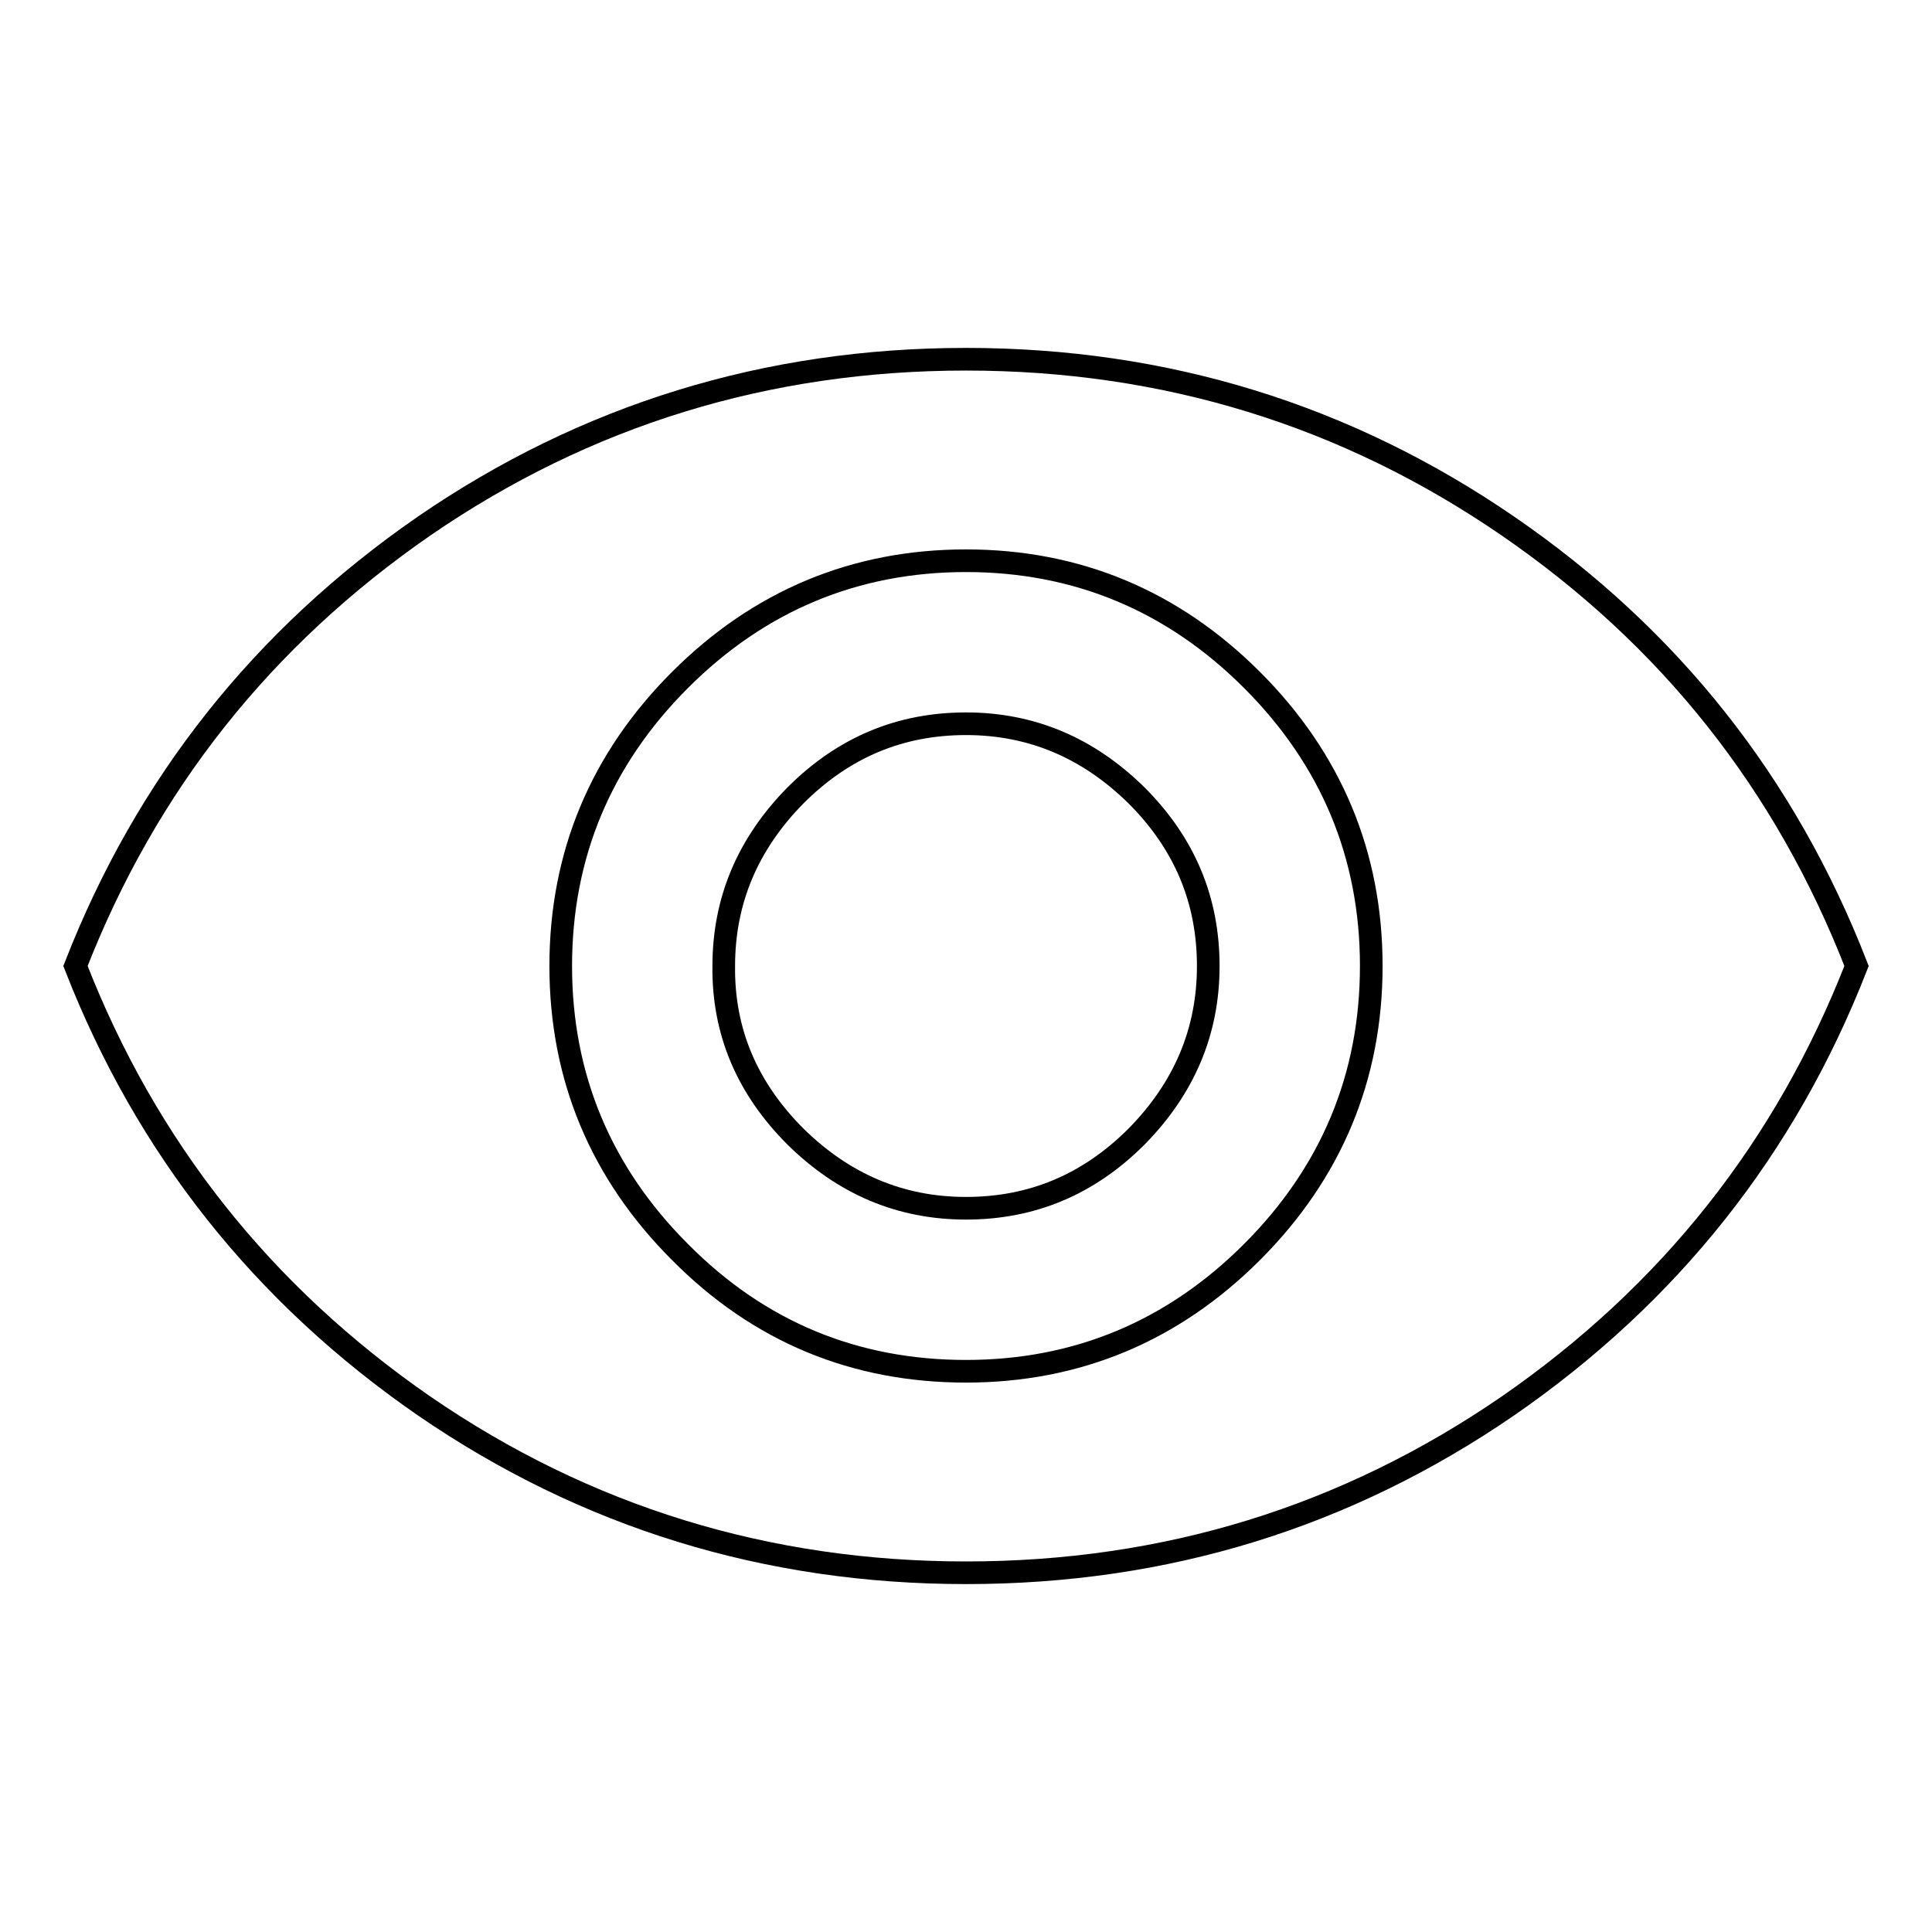 <?xml version="1.0" encoding="utf-8"?>
<!-- Svg Vector Icons : http://www.onlinewebfonts.com/icon -->
<!DOCTYPE svg PUBLIC "-//W3C//DTD SVG 1.1//EN" "http://www.w3.org/Graphics/SVG/1.1/DTD/svg11.dtd">
<svg version="1.1" xmlns="http://www.w3.org/2000/svg" xmlns:xlink="http://www.w3.org/1999/xlink" x="0px" y="0px" viewBox="0 0 256 256" enable-background="new 0 0 256 256" xml:space="preserve">
<g><g><path stroke-width="3" fill-opacity="0" stroke="#000000"  d="M128,95.9c8.7,0,16.2,3.2,22.6,9.5c6.4,6.4,9.5,13.9,9.5,22.6c0,8.7-3.2,16.2-9.5,22.6c-6.4,6.4-13.9,9.5-22.6,9.5s-16.2-3.2-22.6-9.5c-6.4-6.4-9.6-13.9-9.5-22.6c0-8.7,3.2-16.2,9.5-22.6C111.8,99,119.3,95.9,128,95.9z M128,181.7c14.7,0,27.4-5.3,37.9-15.8c10.5-10.5,15.8-23.2,15.8-37.9c0-14.7-5.3-27.4-15.8-37.9c-10.5-10.5-23.2-15.8-37.9-15.8c-14.7,0-27.4,5.3-37.9,15.8c-10.5,10.5-15.8,23.2-15.8,37.9c0,14.7,5.3,27.4,15.8,37.9C100.6,176.5,113.3,181.7,128,181.7z M128,47.6c26.4,0,50.4,7.4,71.8,22.1c21.4,14.7,36.8,34.1,46.2,58.3c-9.4,24.1-24.8,43.5-46.2,58.3c-21.4,14.7-45.3,22.1-71.8,22.1c-26.4,0-50.4-7.4-71.8-22.1C34.8,171.5,19.4,152.1,10,128c9.4-24.1,24.8-43.5,46.2-58.3C77.6,55,101.6,47.6,128,47.6L128,47.6z"/></g></g>
</svg>